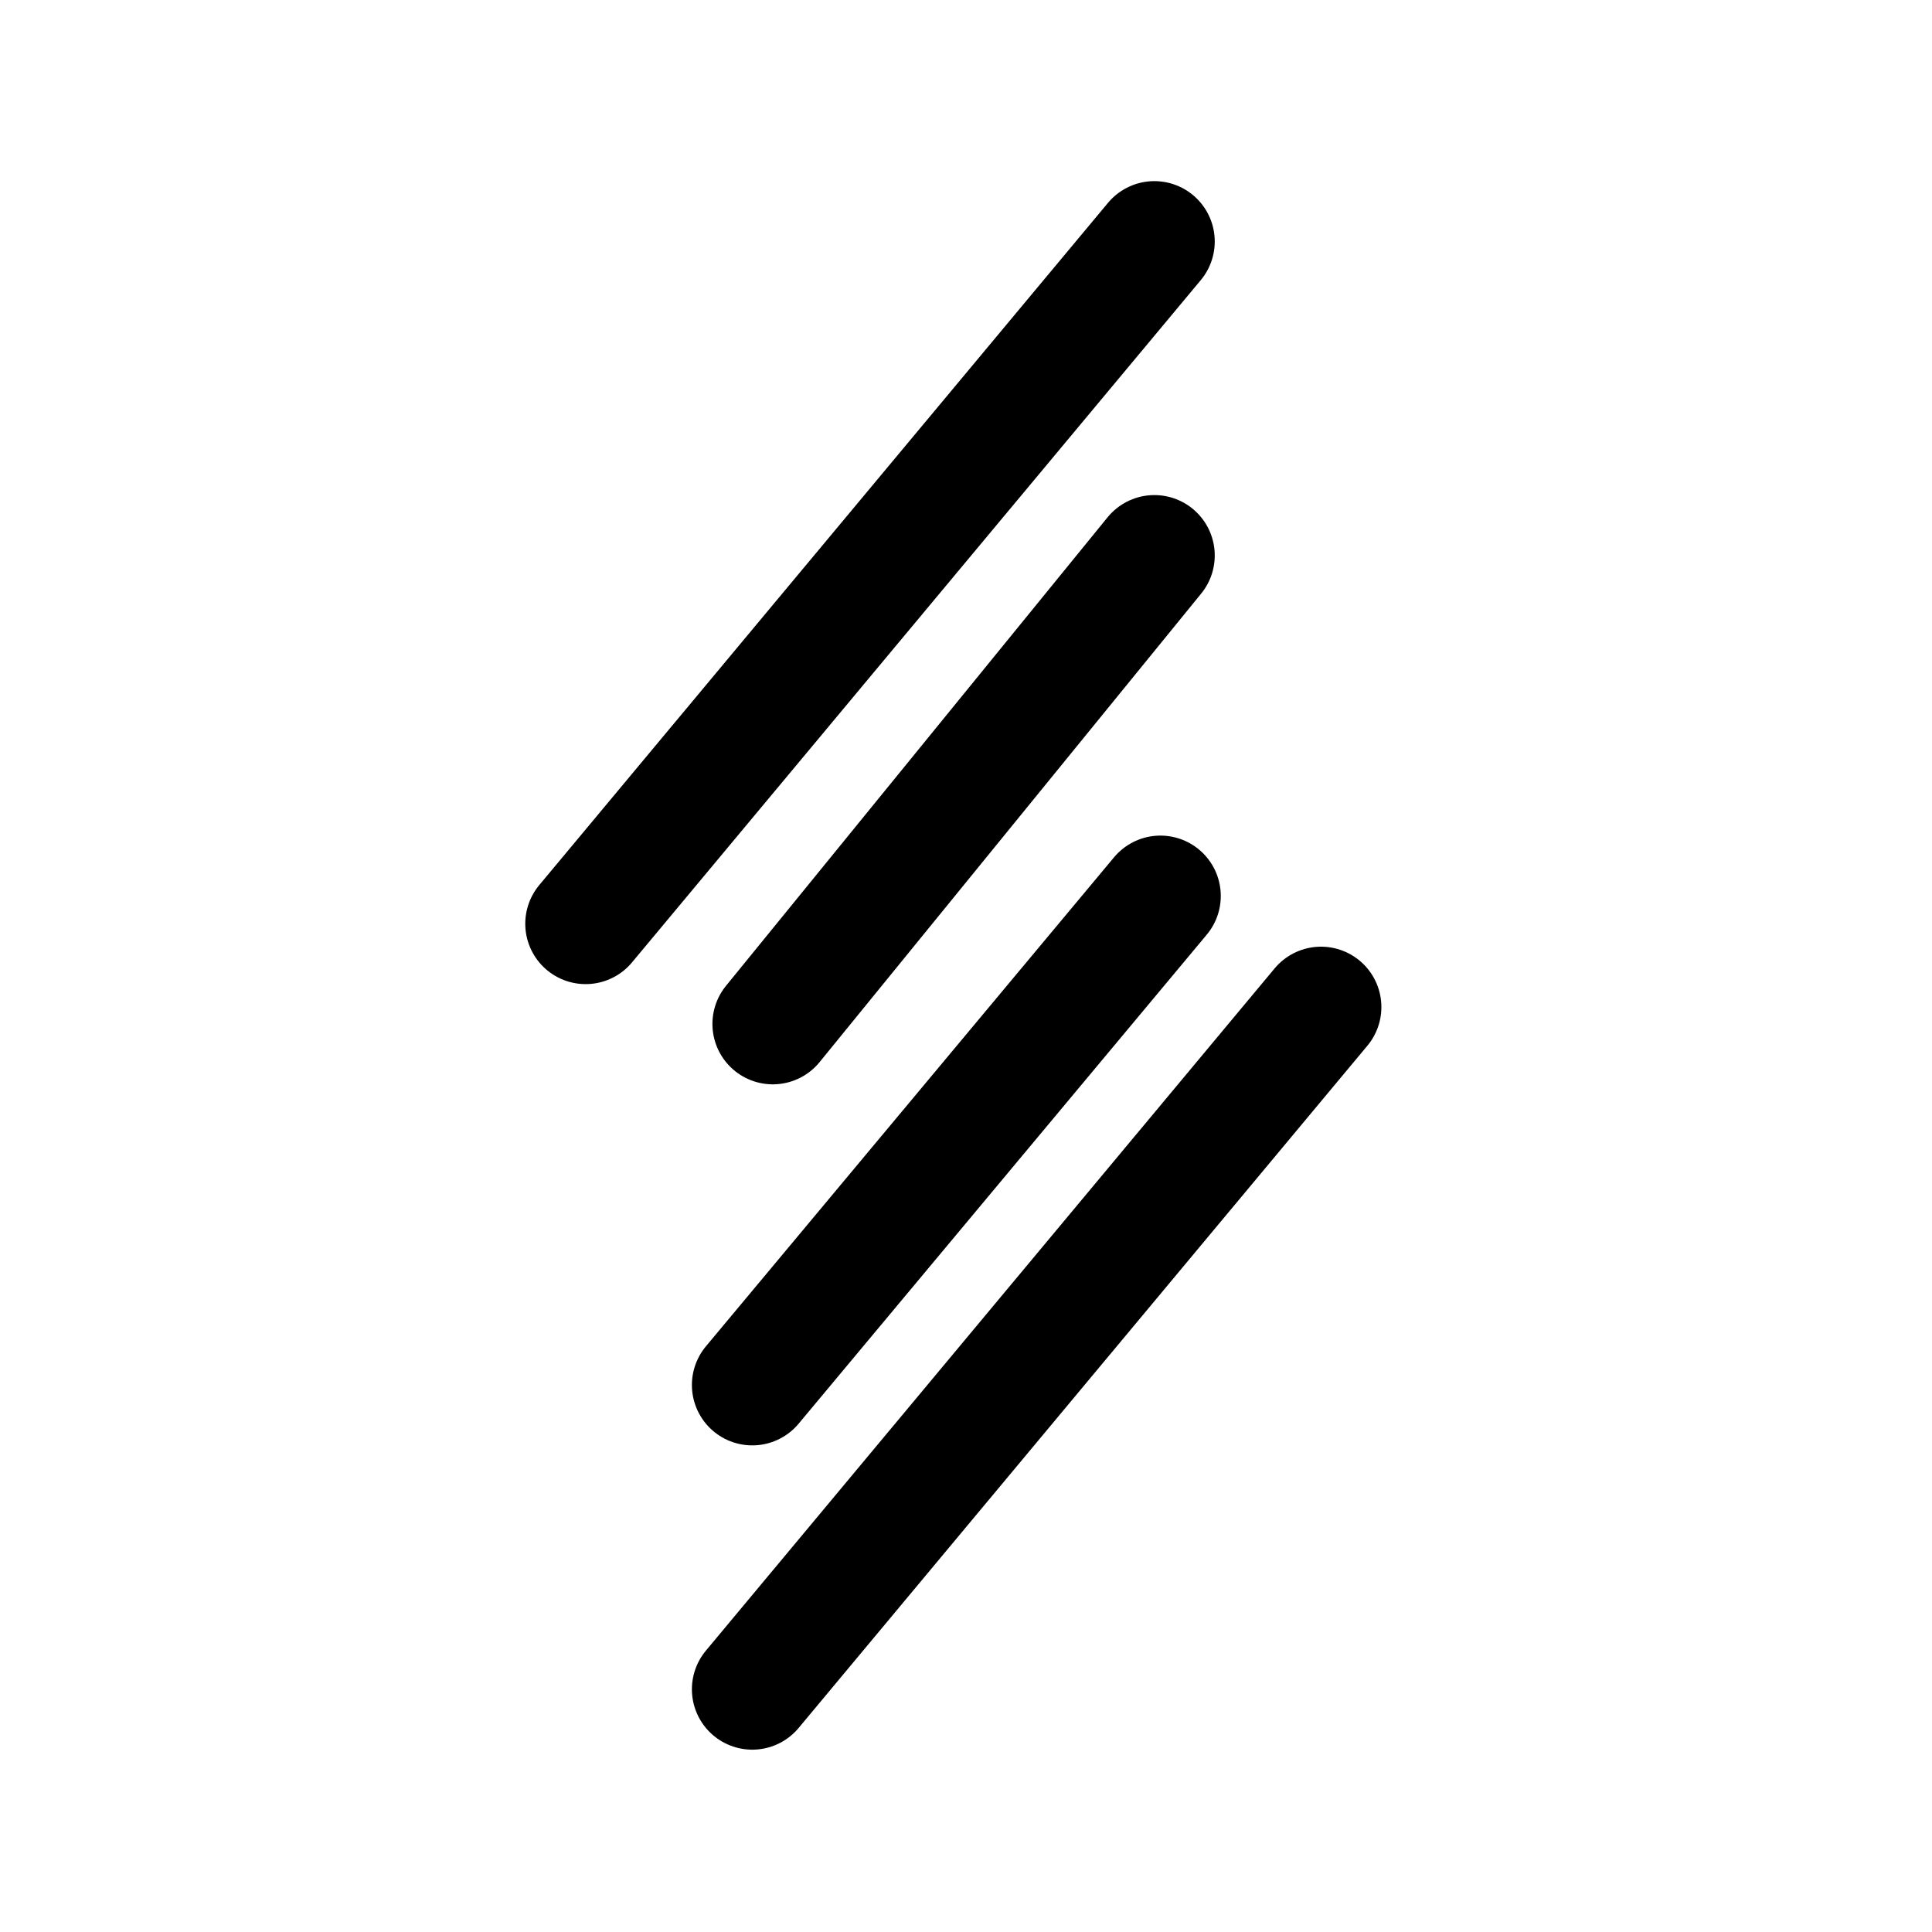 <?xml version="1.0" encoding="UTF-8"?>
<svg xmlns="http://www.w3.org/2000/svg" width="16" height="16" viewBox="0 0 16 16" fill="none">
  <path d="M6.4 8.48L9.56 4.6" stroke="black" stroke-linecap="round" stroke-linejoin="round"></path>
  <path d="M9.61 7.42L6.23 11.47" stroke="black" stroke-linecap="round" stroke-linejoin="round"></path>
  <path d="M10.94 8.34L6.23 13.99" stroke="black" stroke-linecap="round" stroke-linejoin="round"></path>
  <path d="M4.85 7.65L9.56 2" stroke="black" stroke-linecap="round" stroke-linejoin="round"></path>
</svg>
